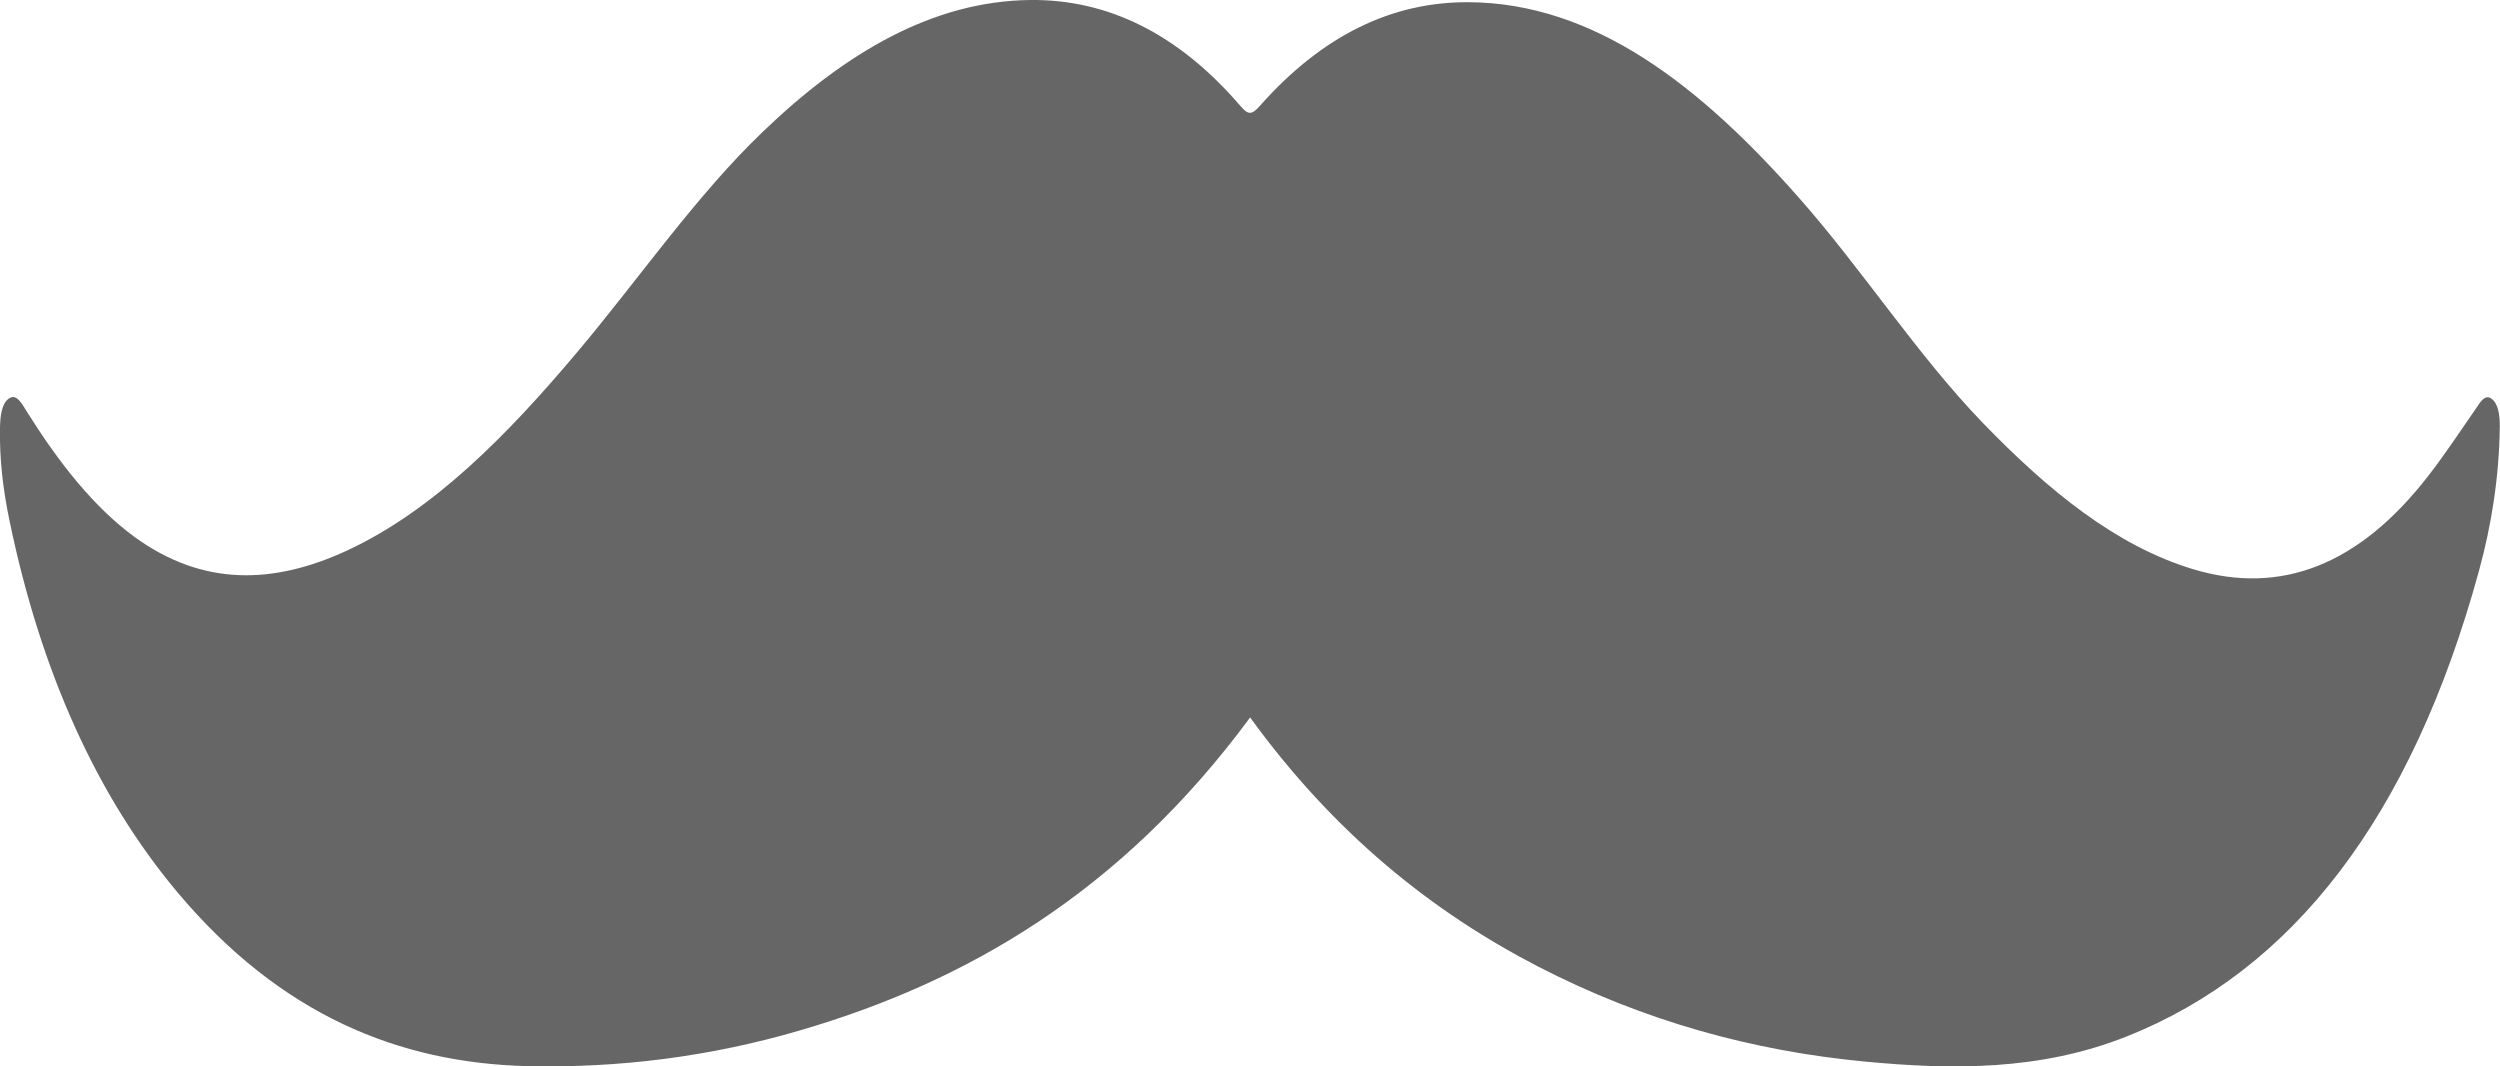 <?xml version="1.0" encoding="UTF-8"?>
<svg xmlns="http://www.w3.org/2000/svg" id="Layer_1" data-name="Layer 1" viewBox="0 0 124.75 53.21">
  <defs>
    <style>
      .cls-1 {
        fill: #666;
      }
    </style>
  </defs>
  <path class="cls-1" d="M62.39,35.79c-6.47,8.77-14.19,13.21-22.48,15.63-4.48,1.31-9.01,1.88-13.57,1.78-6.39-.15-12.33-2.53-17.49-8.68C4.83,39.72,2.03,33.51.47,25.96.16,24.47-.03,22.94,0,21.36c.01-.6.08-1.25.47-1.49.37-.23.63.29.87.67,1.58,2.52,3.31,4.74,5.37,6.25,3.46,2.52,7,2.34,10.57.7,4.31-1.99,8.02-5.75,11.55-9.95,3.07-3.65,5.91-7.78,9.23-10.96C42.17,2.63,46.55.05,51.42,0c3.84-.04,7.37,1.67,10.47,5.28.4.47.57.46.98,0C65.97,1.78,69.44.09,73.27.11c6.28.03,11.56,4.16,16.48,9.74,3.16,3.57,5.94,7.89,9.2,11.26,3.24,3.35,6.64,6.14,10.51,7.3,4.38,1.31,8.27-.23,11.7-4.65.82-1.05,1.58-2.21,2.36-3.33.23-.33.46-.78.8-.54.35.25.42.83.42,1.38-.03,2.52-.41,4.92-1.04,7.22-3.38,12.33-9.31,19.94-17.58,23.23-4.31,1.71-8.69,1.67-13.09,1.25-5.55-.53-10.99-2.01-16.28-4.74-5.28-2.73-10.16-6.63-14.37-12.43Z"></path>
</svg>
